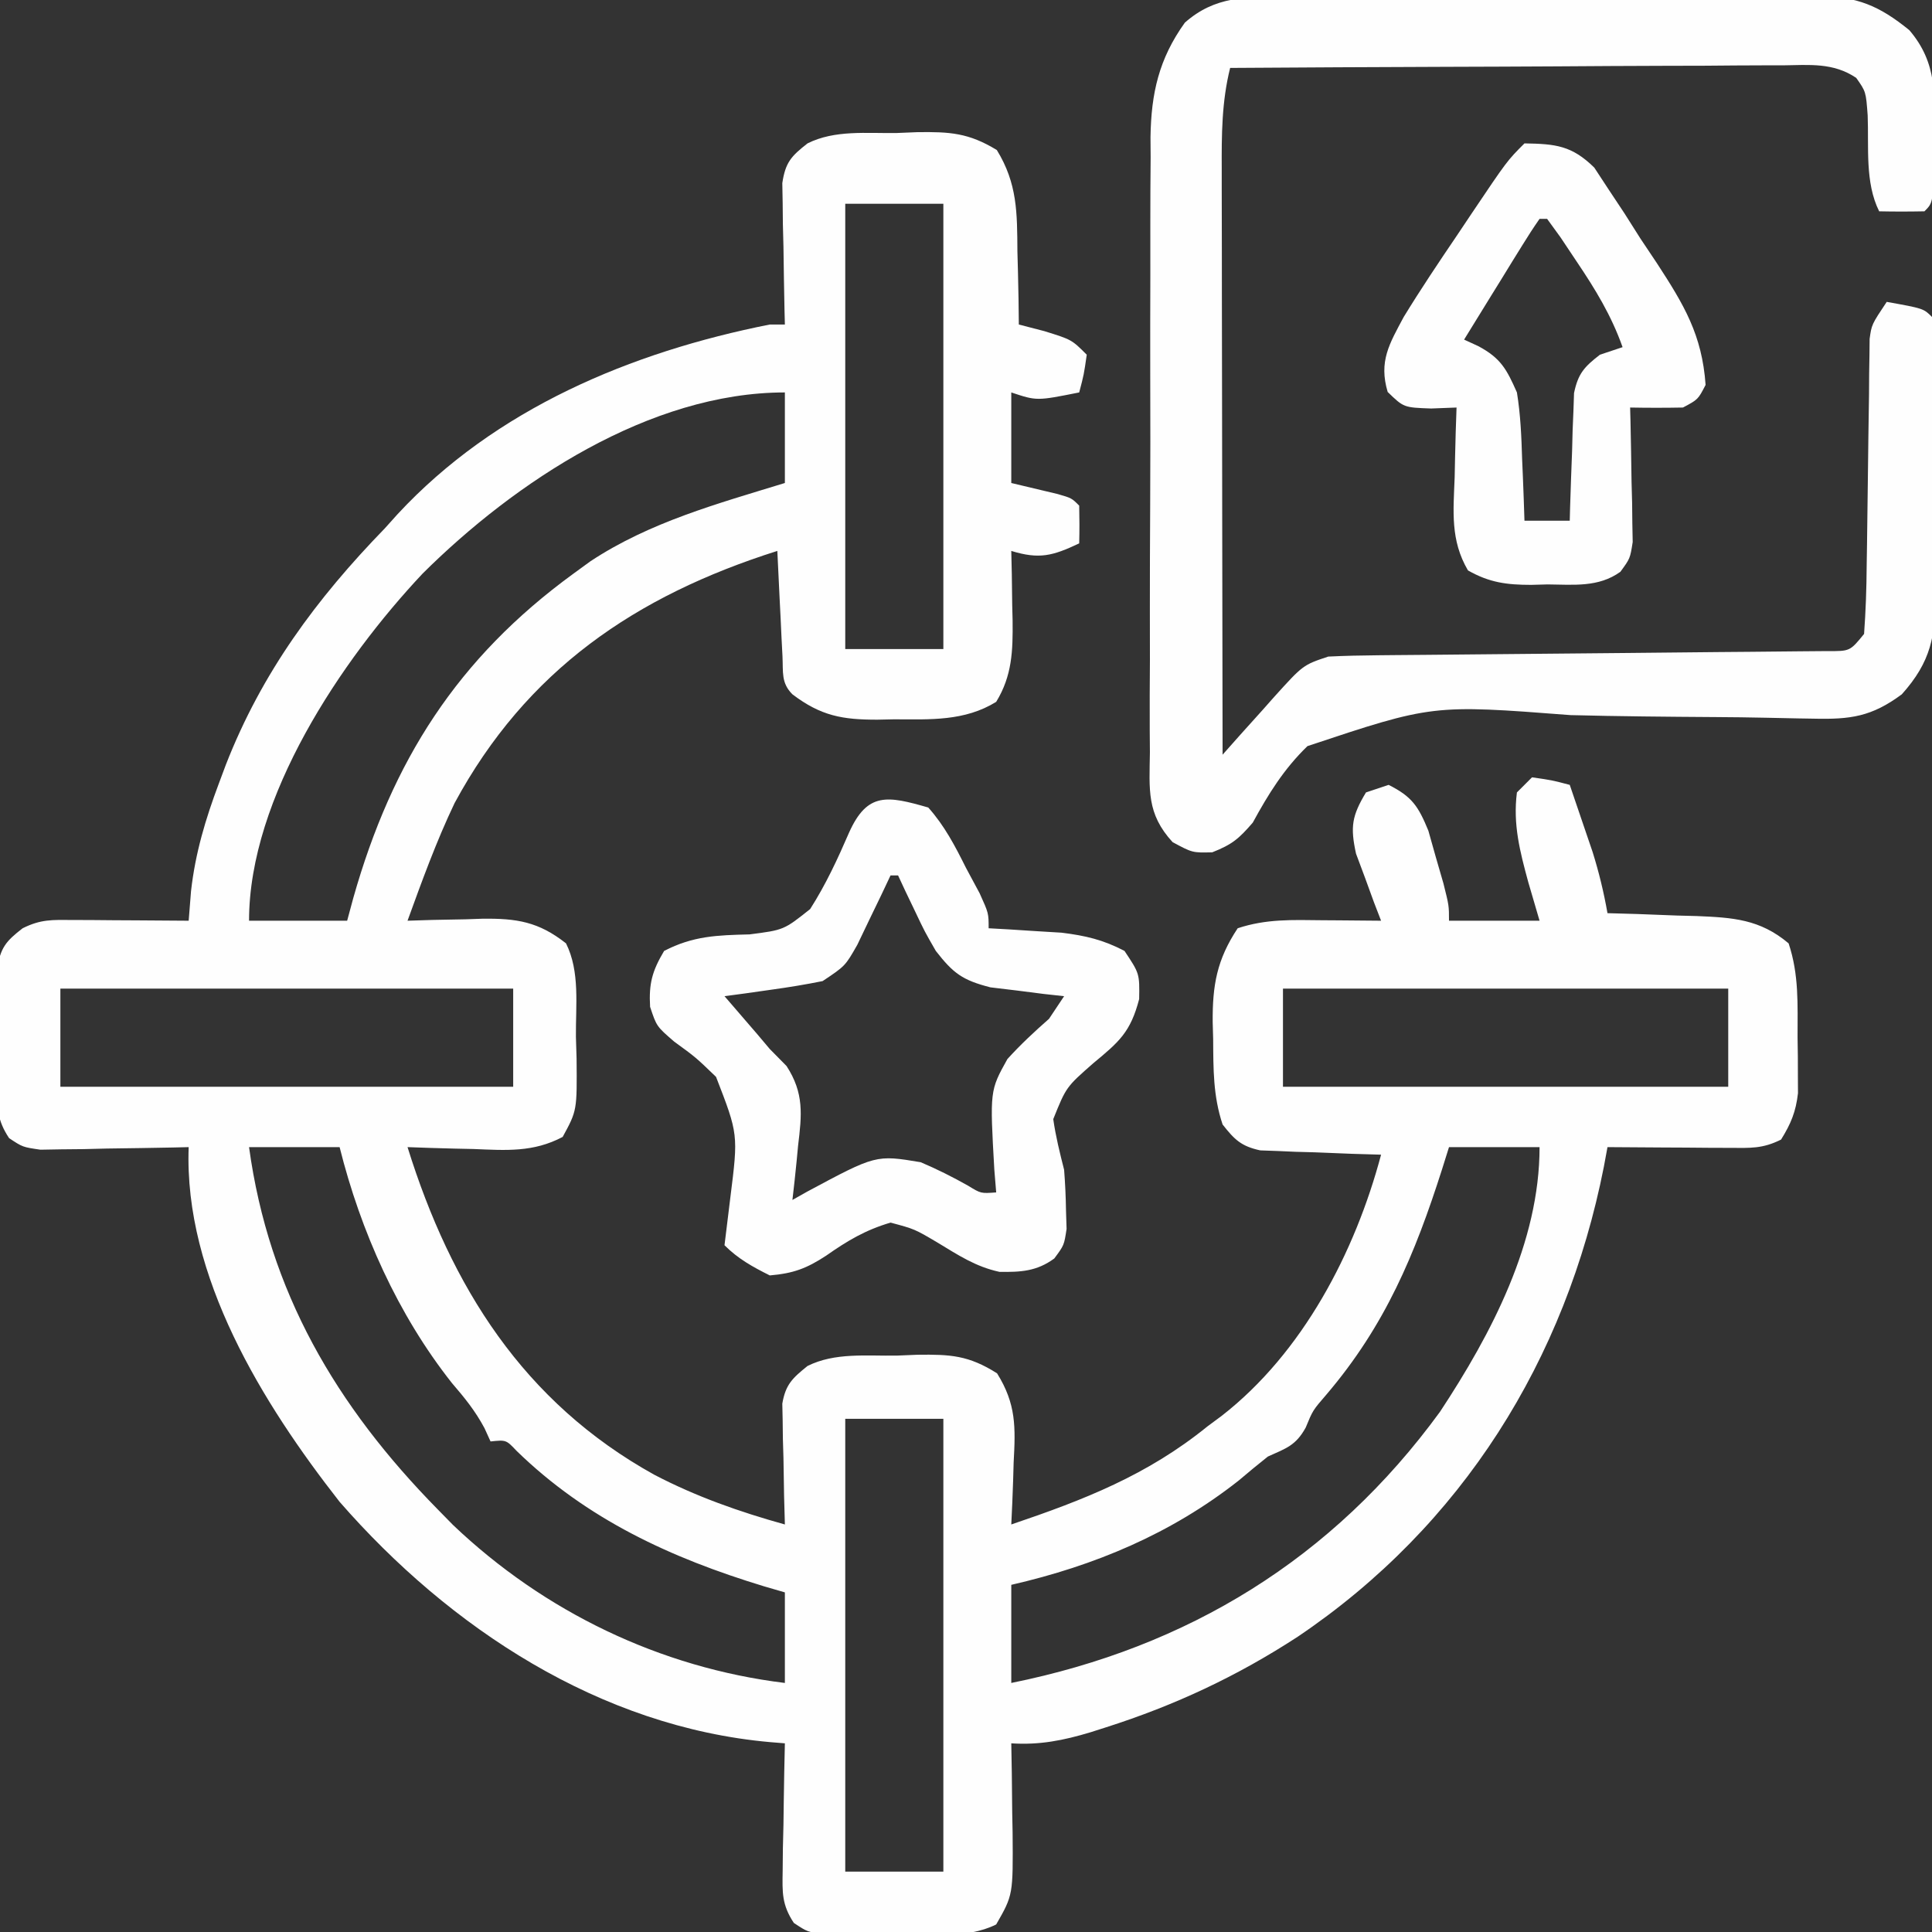 <?xml version="1.0" encoding="UTF-8"?>
<svg version="1.1" xmlns="http://www.w3.org/2000/svg" width="256" height="256">
<rect width="100%" height="100%" fill="#333333" stroke="none"/>
<path d="M0 0 C0.903 -0.037 1.806 -0.075 2.736 -0.113 C7.052 -0.17 9.528 -0.027 13.273 2.254 C15.999 6.698 15.967 10.564 16 15.688 C16.025 16.619 16.05 17.55 16.076 18.51 C16.135 20.799 16.171 23.086 16.188 25.375 C17.301 25.664 18.415 25.953 19.562 26.25 C23.188 27.375 23.188 27.375 25.188 29.375 C24.812 32 24.812 32 24.188 34.375 C18.562 35.5 18.562 35.5 15.188 34.375 C15.188 38.335 15.188 42.295 15.188 46.375 C17.238 46.863 19.289 47.352 21.34 47.84 C23.188 48.375 23.188 48.375 24.188 49.375 C24.228 51.041 24.23 52.709 24.188 54.375 C20.658 56.042 18.905 56.511 15.188 55.375 C15.211 56.4 15.234 57.425 15.258 58.48 C15.277 59.841 15.295 61.202 15.312 62.562 C15.329 63.236 15.346 63.91 15.363 64.604 C15.403 68.625 15.309 71.9 13.188 75.375 C9.014 77.952 4.446 77.708 -0.312 77.688 C-1.059 77.704 -1.805 77.72 -2.574 77.736 C-7.169 77.74 -10.029 77.249 -13.812 74.375 C-15.327 72.861 -15.026 71.45 -15.129 69.34 C-15.171 68.531 -15.213 67.722 -15.256 66.889 C-15.295 66.039 -15.334 65.188 -15.375 64.312 C-15.418 63.458 -15.461 62.604 -15.506 61.725 C-15.612 59.608 -15.713 57.492 -15.812 55.375 C-34.613 61.331 -49.062 71.178 -58.578 88.789 C-60.993 93.847 -62.9 99.11 -64.812 104.375 C-63.716 104.34 -62.619 104.305 -61.488 104.27 C-60.034 104.241 -58.579 104.214 -57.125 104.188 C-56.404 104.162 -55.683 104.137 -54.939 104.111 C-50.351 104.048 -47.443 104.508 -43.812 107.375 C-41.936 111.128 -42.541 115.62 -42.5 119.75 C-42.456 121.189 -42.456 121.189 -42.412 122.656 C-42.35 129.525 -42.35 129.525 -44.254 133.023 C-48.151 135.082 -51.732 134.801 -56.062 134.625 C-56.903 134.607 -57.743 134.589 -58.609 134.57 C-60.678 134.523 -62.745 134.452 -64.812 134.375 C-59.041 152.884 -49.448 168.185 -32.106 177.792 C-26.569 180.684 -20.818 182.703 -14.812 184.375 C-14.847 183.11 -14.882 181.846 -14.918 180.543 C-14.946 178.883 -14.973 177.223 -15 175.562 C-15.025 174.729 -15.05 173.896 -15.076 173.037 C-15.086 172.235 -15.096 171.432 -15.105 170.605 C-15.121 169.867 -15.137 169.129 -15.153 168.368 C-14.717 165.815 -13.8 164.98 -11.812 163.375 C-8.188 161.563 -3.991 162.062 0 162 C0.903 161.963 1.806 161.925 2.736 161.887 C7.124 161.829 9.529 161.958 13.305 164.348 C15.85 168.44 15.757 171.478 15.5 176.188 C15.466 177.37 15.466 177.37 15.432 178.576 C15.373 180.51 15.283 182.443 15.188 184.375 C24.801 181.119 33.213 177.849 41.188 171.375 C41.808 170.916 42.428 170.457 43.066 169.984 C53.806 161.624 60.743 148.317 64.188 135.375 C62.923 135.338 61.658 135.3 60.355 135.262 C58.695 135.196 57.035 135.13 55.375 135.062 C54.125 135.029 54.125 135.029 52.85 134.994 C52.047 134.959 51.245 134.923 50.418 134.887 C49.68 134.861 48.941 134.834 48.18 134.807 C45.655 134.26 44.768 133.39 43.188 131.375 C41.925 127.587 41.964 124.01 41.938 120.062 C41.907 118.942 41.907 118.942 41.875 117.799 C41.841 112.941 42.42 109.545 45.188 105.375 C48.951 104.121 52.46 104.268 56.375 104.312 C57.125 104.317 57.874 104.322 58.646 104.326 C60.494 104.338 62.341 104.356 64.188 104.375 C63.876 103.567 63.564 102.759 63.242 101.926 C62.853 100.857 62.464 99.789 62.062 98.688 C61.668 97.632 61.274 96.576 60.867 95.488 C60.09 91.926 60.322 90.474 62.188 87.375 C63.178 87.045 64.168 86.715 65.188 86.375 C68.294 87.934 69.119 89.208 70.453 92.441 C70.778 93.595 71.103 94.749 71.438 95.938 C71.773 97.094 72.108 98.25 72.453 99.441 C73.188 102.375 73.188 102.375 73.188 104.375 C77.147 104.375 81.108 104.375 85.188 104.375 C84.692 102.684 84.198 100.993 83.688 99.25 C82.587 95.197 81.646 91.602 82.188 87.375 C82.847 86.715 83.507 86.055 84.188 85.375 C86.812 85.75 86.812 85.75 89.188 86.375 C89.837 88.27 90.482 90.166 91.125 92.062 C91.664 93.646 91.664 93.646 92.215 95.262 C93.06 97.966 93.696 100.589 94.188 103.375 C95.501 103.412 96.815 103.45 98.168 103.488 C99.904 103.554 101.639 103.62 103.375 103.688 C104.239 103.71 105.104 103.733 105.994 103.756 C110.777 103.957 114.376 104.159 118.188 107.375 C119.575 111.536 119.372 115.455 119.375 119.812 C119.387 120.672 119.399 121.531 119.412 122.416 C119.414 123.247 119.416 124.078 119.418 124.934 C119.422 125.69 119.426 126.446 119.43 127.224 C119.152 129.686 118.493 131.277 117.188 133.375 C114.735 134.601 113.137 134.489 110.398 134.473 C109.457 134.469 108.516 134.466 107.547 134.463 C106.562 134.455 105.577 134.446 104.562 134.438 C103.57 134.433 102.577 134.428 101.555 134.424 C99.099 134.412 96.643 134.396 94.188 134.375 C94.029 135.235 93.87 136.095 93.707 136.98 C88.661 162.543 74.934 184.559 53.139 199.253 C45.088 204.497 36.878 208.335 27.75 211.25 C27.075 211.466 26.401 211.681 25.706 211.903 C22.109 212.989 18.946 213.621 15.188 213.375 C15.211 214.689 15.234 216.002 15.258 217.355 C15.277 219.091 15.295 220.827 15.312 222.562 C15.329 223.427 15.346 224.291 15.363 225.182 C15.427 233.468 15.427 233.468 13.188 237.375 C9.192 239.373 4.143 238.604 -0.25 238.625 C-1.844 238.656 -1.844 238.656 -3.471 238.688 C-4.49 238.693 -5.509 238.698 -6.559 238.703 C-7.494 238.712 -8.429 238.722 -9.392 238.731 C-11.812 238.375 -11.812 238.375 -13.623 237.174 C-15.221 234.757 -15.155 233.154 -15.105 230.27 C-15.096 229.287 -15.086 228.304 -15.076 227.291 C-15.051 226.267 -15.026 225.243 -15 224.188 C-14.986 223.152 -14.973 222.116 -14.959 221.049 C-14.924 218.49 -14.874 215.933 -14.812 213.375 C-15.468 213.322 -16.123 213.268 -16.798 213.213 C-39.271 211.209 -59.213 198.12 -73.812 181.375 C-84.005 168.362 -94.457 151.49 -93.812 134.375 C-94.789 134.399 -94.789 134.399 -95.784 134.423 C-98.731 134.485 -101.678 134.524 -104.625 134.562 C-105.649 134.588 -106.673 134.613 -107.729 134.639 C-109.203 134.653 -109.203 134.653 -110.707 134.668 C-112.066 134.692 -112.066 134.692 -113.452 134.716 C-115.812 134.375 -115.812 134.375 -117.607 133.183 C-119.231 130.747 -119.2 129.073 -119.211 126.156 C-119.215 125.142 -119.219 124.127 -119.223 123.082 C-119.211 122.024 -119.199 120.965 -119.188 119.875 C-119.199 118.817 -119.211 117.758 -119.223 116.668 C-119.217 115.146 -119.217 115.146 -119.211 113.594 C-119.208 112.665 -119.204 111.736 -119.201 110.779 C-118.744 107.949 -118.05 107.104 -115.812 105.375 C-113.412 104.175 -111.919 104.26 -109.242 104.277 C-108.346 104.281 -107.45 104.284 -106.527 104.287 C-105.122 104.3 -105.122 104.3 -103.688 104.312 C-102.743 104.317 -101.798 104.322 -100.824 104.326 C-98.487 104.338 -96.15 104.354 -93.812 104.375 C-93.709 103.079 -93.606 101.784 -93.5 100.449 C-92.932 95.405 -91.589 90.927 -89.812 86.188 C-89.505 85.365 -89.197 84.542 -88.88 83.694 C-84.123 71.515 -76.909 61.742 -67.812 52.375 C-67.263 51.764 -66.714 51.153 -66.148 50.523 C-53.164 36.516 -35.183 29.022 -16.812 25.375 C-16.152 25.375 -15.492 25.375 -14.812 25.375 C-14.828 24.755 -14.844 24.134 -14.86 23.495 C-14.922 20.684 -14.961 17.874 -15 15.062 C-15.025 14.086 -15.05 13.11 -15.076 12.104 C-15.086 11.166 -15.096 10.228 -15.105 9.262 C-15.121 8.398 -15.137 7.534 -15.153 6.643 C-14.739 3.886 -13.977 3.069 -11.812 1.375 C-8.188 -0.437 -3.991 0.062 0 0 Z M-6.812 9.375 C-6.812 28.845 -6.812 48.315 -6.812 68.375 C-2.522 68.375 1.768 68.375 6.188 68.375 C6.188 48.905 6.188 29.435 6.188 9.375 C1.897 9.375 -2.393 9.375 -6.812 9.375 Z M-62.812 58.375 C-73.57 69.815 -85.812 88.019 -85.812 104.375 C-81.522 104.375 -77.233 104.375 -72.812 104.375 C-72.544 103.382 -72.276 102.39 -72 101.367 C-66.858 83.209 -58.227 69.602 -42.812 58.375 C-42.076 57.839 -41.34 57.303 -40.582 56.75 C-32.731 51.561 -23.732 49.115 -14.812 46.375 C-14.812 42.415 -14.812 38.455 -14.812 34.375 C-32.704 34.375 -50.582 46.218 -62.812 58.375 Z M-110.812 113.375 C-110.812 117.665 -110.812 121.955 -110.812 126.375 C-91.013 126.375 -71.213 126.375 -50.812 126.375 C-50.812 122.085 -50.812 117.795 -50.812 113.375 C-70.612 113.375 -90.412 113.375 -110.812 113.375 Z M51.188 113.375 C51.188 117.665 51.188 121.955 51.188 126.375 C70.657 126.375 90.127 126.375 110.188 126.375 C110.188 122.085 110.188 117.795 110.188 113.375 C90.718 113.375 71.248 113.375 51.188 113.375 Z M-85.812 134.375 C-83.19 153.518 -74.283 168.672 -60.812 182.375 C-60.138 183.062 -59.464 183.749 -58.77 184.457 C-46.697 195.941 -31.345 203.351 -14.812 205.375 C-14.812 201.415 -14.812 197.455 -14.812 193.375 C-15.733 193.107 -16.653 192.839 -17.602 192.562 C-29.881 188.825 -41.044 183.698 -50.359 174.625 C-51.746 173.158 -51.746 173.158 -53.812 173.375 C-54.078 172.792 -54.344 172.21 -54.617 171.609 C-55.848 169.309 -57.239 167.6 -58.938 165.625 C-66.103 156.556 -71.021 145.541 -73.812 134.375 C-77.772 134.375 -81.733 134.375 -85.812 134.375 Z M73.188 134.375 C72.885 135.342 72.582 136.309 72.27 137.305 C68.668 148.594 64.74 158.011 56.957 167.148 C55.138 169.254 55.138 169.254 54.199 171.539 C52.895 173.906 51.622 174.284 49.188 175.375 C47.877 176.414 46.587 177.479 45.312 178.562 C36.369 185.608 26.232 189.838 15.188 192.375 C15.188 196.665 15.188 200.955 15.188 205.375 C38.561 200.651 57.774 188.959 72 169.438 C78.818 159.097 85.188 146.982 85.188 134.375 C81.228 134.375 77.267 134.375 73.188 134.375 Z M-6.812 170.375 C-6.812 190.175 -6.812 209.975 -6.812 230.375 C-2.522 230.375 1.768 230.375 6.188 230.375 C6.188 210.575 6.188 190.775 6.188 170.375 C1.897 170.375 -2.393 170.375 -6.812 170.375 Z " fill="#FEFEFE" transform="translate(118.812,17.625)"/>
<path d="M0 0 C1.23 -0.01 1.23 -0.01 2.485 -0.021 C5.189 -0.039 7.892 -0.035 10.596 -0.03 C12.48 -0.034 14.364 -0.039 16.249 -0.045 C20.195 -0.054 24.142 -0.052 28.088 -0.042 C33.14 -0.031 38.191 -0.051 43.243 -0.08 C47.134 -0.098 51.024 -0.098 54.915 -0.092 C56.777 -0.092 58.639 -0.098 60.502 -0.111 C63.108 -0.125 65.714 -0.115 68.32 -0.098 C69.086 -0.107 69.851 -0.117 70.64 -0.127 C75.813 -0.056 78.729 1.158 82.725 4.404 C86.468 8.777 86.114 13.182 85.975 18.654 C85.97 19.482 85.965 20.309 85.959 21.162 C85.879 27.25 85.879 27.25 84.725 28.404 C82.725 28.445 80.724 28.447 78.725 28.404 C76.821 24.597 77.366 19.888 77.201 15.689 C76.969 12.548 76.969 12.548 75.681 10.72 C72.64 8.674 69.488 9.012 65.949 9.063 C65.158 9.063 64.368 9.063 63.553 9.062 C60.94 9.064 58.327 9.088 55.713 9.111 C53.901 9.117 52.09 9.121 50.278 9.124 C45.509 9.135 40.74 9.165 35.97 9.198 C31.104 9.229 26.238 9.242 21.371 9.258 C11.822 9.29 2.274 9.341 -7.275 9.404 C-8.396 13.887 -8.41 18.276 -8.389 22.866 C-8.389 23.706 -8.389 24.545 -8.389 25.41 C-8.388 28.175 -8.381 30.94 -8.373 33.705 C-8.371 35.626 -8.37 37.547 -8.369 39.468 C-8.365 44.516 -8.355 49.565 -8.344 54.614 C-8.334 59.768 -8.329 64.923 -8.324 70.078 C-8.313 80.187 -8.296 90.295 -8.275 100.404 C-7.516 99.549 -6.757 98.695 -5.974 97.814 C-4.971 96.698 -3.967 95.582 -2.963 94.467 C-2.463 93.903 -1.964 93.339 -1.449 92.758 C2.385 88.517 2.385 88.517 5.725 87.404 C7.937 87.296 10.153 87.248 12.368 87.23 C13.038 87.224 13.708 87.217 14.399 87.21 C15.852 87.196 17.306 87.184 18.759 87.174 C21.058 87.158 23.356 87.135 25.655 87.109 C32.19 87.039 38.724 86.978 45.259 86.927 C49.256 86.896 53.254 86.854 57.251 86.807 C58.776 86.791 60.301 86.779 61.827 86.77 C63.955 86.758 66.083 86.734 68.211 86.707 C70.03 86.692 70.03 86.692 71.885 86.676 C74.858 86.695 74.858 86.695 76.725 84.404 C76.947 81.357 77.05 78.395 77.069 75.345 C77.083 74.445 77.098 73.545 77.113 72.618 C77.16 69.734 77.194 66.85 77.225 63.967 C77.266 60.176 77.32 56.386 77.381 52.595 C77.386 51.72 77.392 50.845 77.397 49.944 C77.417 48.722 77.417 48.722 77.438 47.477 C77.445 46.761 77.452 46.045 77.46 45.308 C77.725 43.404 77.725 43.404 79.725 40.404 C84.6 41.279 84.6 41.279 85.725 42.404 C85.838 43.753 85.884 45.108 85.902 46.461 C85.921 47.754 85.921 47.754 85.941 49.072 C85.948 50.01 85.956 50.949 85.963 51.916 C85.971 52.877 85.979 53.838 85.988 54.828 C86.001 56.868 86.012 58.908 86.02 60.949 C86.037 64.061 86.081 67.173 86.125 70.285 C86.135 72.266 86.144 74.247 86.151 76.228 C86.168 77.157 86.186 78.085 86.204 79.041 C86.185 84.65 85.622 88.054 81.725 92.404 C77.722 95.366 74.947 95.748 70.014 95.63 C69.359 95.619 68.705 95.609 68.03 95.598 C66.615 95.574 65.2 95.544 63.784 95.509 C61.533 95.458 59.283 95.434 57.031 95.42 C50.632 95.378 44.233 95.325 37.835 95.161 C19.532 93.752 19.532 93.752 2.971 99.268 C-0.154 102.296 -2.2 105.6 -4.275 109.404 C-6.126 111.548 -7 112.296 -9.65 113.342 C-12.275 113.404 -12.275 113.404 -14.9 111.991 C-18.376 108.205 -17.972 105.057 -17.906 100.081 C-17.917 98.665 -17.917 98.665 -17.928 97.221 C-17.945 94.1 -17.925 90.979 -17.904 87.857 C-17.905 85.685 -17.907 83.513 -17.911 81.34 C-17.914 76.784 -17.899 72.228 -17.872 67.672 C-17.838 61.843 -17.844 56.015 -17.863 50.187 C-17.873 45.698 -17.864 41.21 -17.849 36.721 C-17.844 34.573 -17.845 32.425 -17.851 30.277 C-17.856 27.266 -17.836 24.256 -17.809 21.245 C-17.815 20.364 -17.822 19.482 -17.828 18.574 C-17.739 12.753 -16.712 8.195 -13.275 3.404 C-9.282 -0.128 -5.106 -0.03 0 0 Z " fill="#FEFEFE" transform="translate(170.275,-0.404)"/>
<path d="M0 0 C2.16 2.419 3.557 5.11 5 8 C5.598 9.114 6.196 10.227 6.812 11.375 C8 14 8 14 8 16 C8.88 16.049 9.761 16.098 10.668 16.148 C11.829 16.223 12.991 16.298 14.188 16.375 C15.336 16.445 16.485 16.514 17.668 16.586 C20.851 16.981 23.166 17.52 26 19 C28 22 28 22 27.945 25.383 C26.803 29.753 25.313 31.031 21.875 33.875 C18.275 37.034 18.275 37.034 16.562 41.289 C16.887 43.585 17.429 45.753 18 48 C18.141 49.788 18.224 51.582 18.25 53.375 C18.276 54.187 18.302 54.999 18.328 55.836 C18 58 18 58 16.699 59.754 C14.378 61.456 12.257 61.574 9.43 61.527 C6.247 60.836 3.969 59.305 1.188 57.625 C-1.812 55.853 -1.812 55.853 -5 55 C-8.339 55.992 -10.684 57.385 -13.527 59.379 C-16.137 61.09 -17.905 61.738 -21 62 C-23.283 60.858 -25.19 59.81 -27 58 C-26.744 55.887 -26.487 53.775 -26.224 51.663 C-25.172 43.296 -25.172 43.296 -28.121 35.691 C-30.803 33.104 -30.803 33.104 -33.68 31.008 C-36 29 -36 29 -36.859 26.41 C-37.039 23.326 -36.58 21.658 -35 19 C-31.142 17.006 -27.969 16.92 -23.688 16.812 C-19.138 16.23 -19.138 16.23 -15.653 13.458 C-13.583 10.223 -12.012 6.827 -10.488 3.309 C-8.064 -2.081 -5.404 -1.557 0 0 Z M-5 9 C-5.398 9.843 -5.797 10.686 -6.207 11.555 C-6.737 12.65 -7.267 13.746 -7.812 14.875 C-8.335 15.966 -8.857 17.056 -9.395 18.18 C-11 21 -11 21 -14 23 C-16.216 23.447 -18.448 23.815 -20.688 24.125 C-21.867 24.293 -23.046 24.46 -24.262 24.633 C-25.165 24.754 -26.069 24.875 -27 25 C-26.42 25.671 -26.42 25.671 -25.828 26.355 C-25.307 26.96 -24.787 27.565 -24.25 28.188 C-23.74 28.779 -23.229 29.371 -22.703 29.98 C-22.141 30.647 -21.579 31.313 -21 32 C-20.268 32.742 -19.536 33.485 -18.781 34.25 C-16.437 37.868 -16.755 40.71 -17.25 44.812 C-17.316 45.505 -17.381 46.198 -17.449 46.912 C-17.613 48.61 -17.804 50.305 -18 52 C-17.359 51.639 -16.719 51.278 -16.059 50.906 C-6.934 46.011 -6.934 46.011 -1 47 C1.183 47.93 3.236 48.957 5.301 50.125 C6.978 51.153 6.978 51.153 9 51 C8.919 50.01 8.838 49.02 8.754 48 C8.157 37.514 8.157 37.514 10.488 33.328 C12.234 31.405 14.051 29.711 16 28 C16.66 27.01 17.32 26.02 18 25 C17.108 24.902 16.216 24.804 15.297 24.703 C14.126 24.554 12.956 24.404 11.75 24.25 C10.59 24.111 9.43 23.972 8.234 23.828 C4.538 22.882 3.318 21.98 1 19 C-0.484 16.422 -0.484 16.422 -1.75 13.75 C-2.178 12.858 -2.606 11.966 -3.047 11.047 C-3.361 10.371 -3.676 9.696 -4 9 C-4.33 9 -4.66 9 -5 9 Z " fill="#FEFEFE" transform="translate(123,107)"/>
<path d="M0 0 C4.119 0.069 6.262 0.275 9.248 3.206 C9.875 4.161 10.502 5.117 11.148 6.102 C11.843 7.15 12.538 8.198 13.254 9.277 C13.954 10.382 14.654 11.487 15.375 12.625 C16.098 13.707 16.821 14.788 17.566 15.902 C21.124 21.368 23.535 25.364 24 32 C23 33.938 23 33.938 21 35 C18.667 35.043 16.333 35.046 14 35 C14.016 35.59 14.031 36.18 14.048 36.788 C14.11 39.463 14.149 42.137 14.188 44.812 C14.213 45.741 14.238 46.67 14.264 47.627 C14.273 48.52 14.283 49.412 14.293 50.332 C14.309 51.154 14.324 51.976 14.341 52.823 C14 55 14 55 12.71 56.765 C9.815 58.856 6.496 58.471 3.062 58.438 C1.988 58.467 1.988 58.467 0.893 58.498 C-2.351 58.495 -4.656 58.196 -7.488 56.582 C-9.831 52.581 -9.424 48.791 -9.25 44.25 C-9.232 43.362 -9.214 42.474 -9.195 41.559 C-9.148 39.371 -9.083 37.186 -9 35 C-10.667 35.064 -10.667 35.064 -12.367 35.129 C-16 35 -16 35 -18.125 32.938 C-19.332 28.886 -17.904 26.562 -16 23 C-13.751 19.323 -11.357 15.754 -8.938 12.188 C-8.3 11.234 -7.663 10.281 -7.006 9.299 C-2.296 2.296 -2.296 2.296 0 0 Z M2 10 C1.199 11.14 0.447 12.314 -0.285 13.5 C-0.733 14.222 -1.181 14.944 -1.643 15.688 C-2.111 16.451 -2.58 17.214 -3.062 18 C-3.535 18.763 -4.007 19.526 -4.494 20.312 C-5.666 22.206 -6.834 24.102 -8 26 C-7.375 26.287 -6.75 26.574 -6.107 26.87 C-3.138 28.462 -2.362 29.918 -1 33 C-0.522 35.934 -0.4 38.844 -0.312 41.812 C-0.278 42.601 -0.244 43.389 -0.209 44.201 C-0.127 46.134 -0.062 48.067 0 50 C1.98 50 3.96 50 6 50 C6.015 49.44 6.029 48.88 6.044 48.303 C6.119 45.764 6.215 43.226 6.312 40.688 C6.346 39.366 6.346 39.366 6.381 38.018 C6.416 37.17 6.452 36.322 6.488 35.449 C6.514 34.669 6.541 33.889 6.568 33.085 C7.106 30.491 7.926 29.609 10 28 C10.99 27.67 11.98 27.34 13 27 C11.514 22.806 9.417 19.373 6.938 15.688 C5.868 14.085 5.868 14.085 4.777 12.449 C4.191 11.641 3.604 10.833 3 10 C2.67 10 2.34 10 2 10 Z " fill="#FEFEFE" transform="translate(202,19)"/>
</svg>
